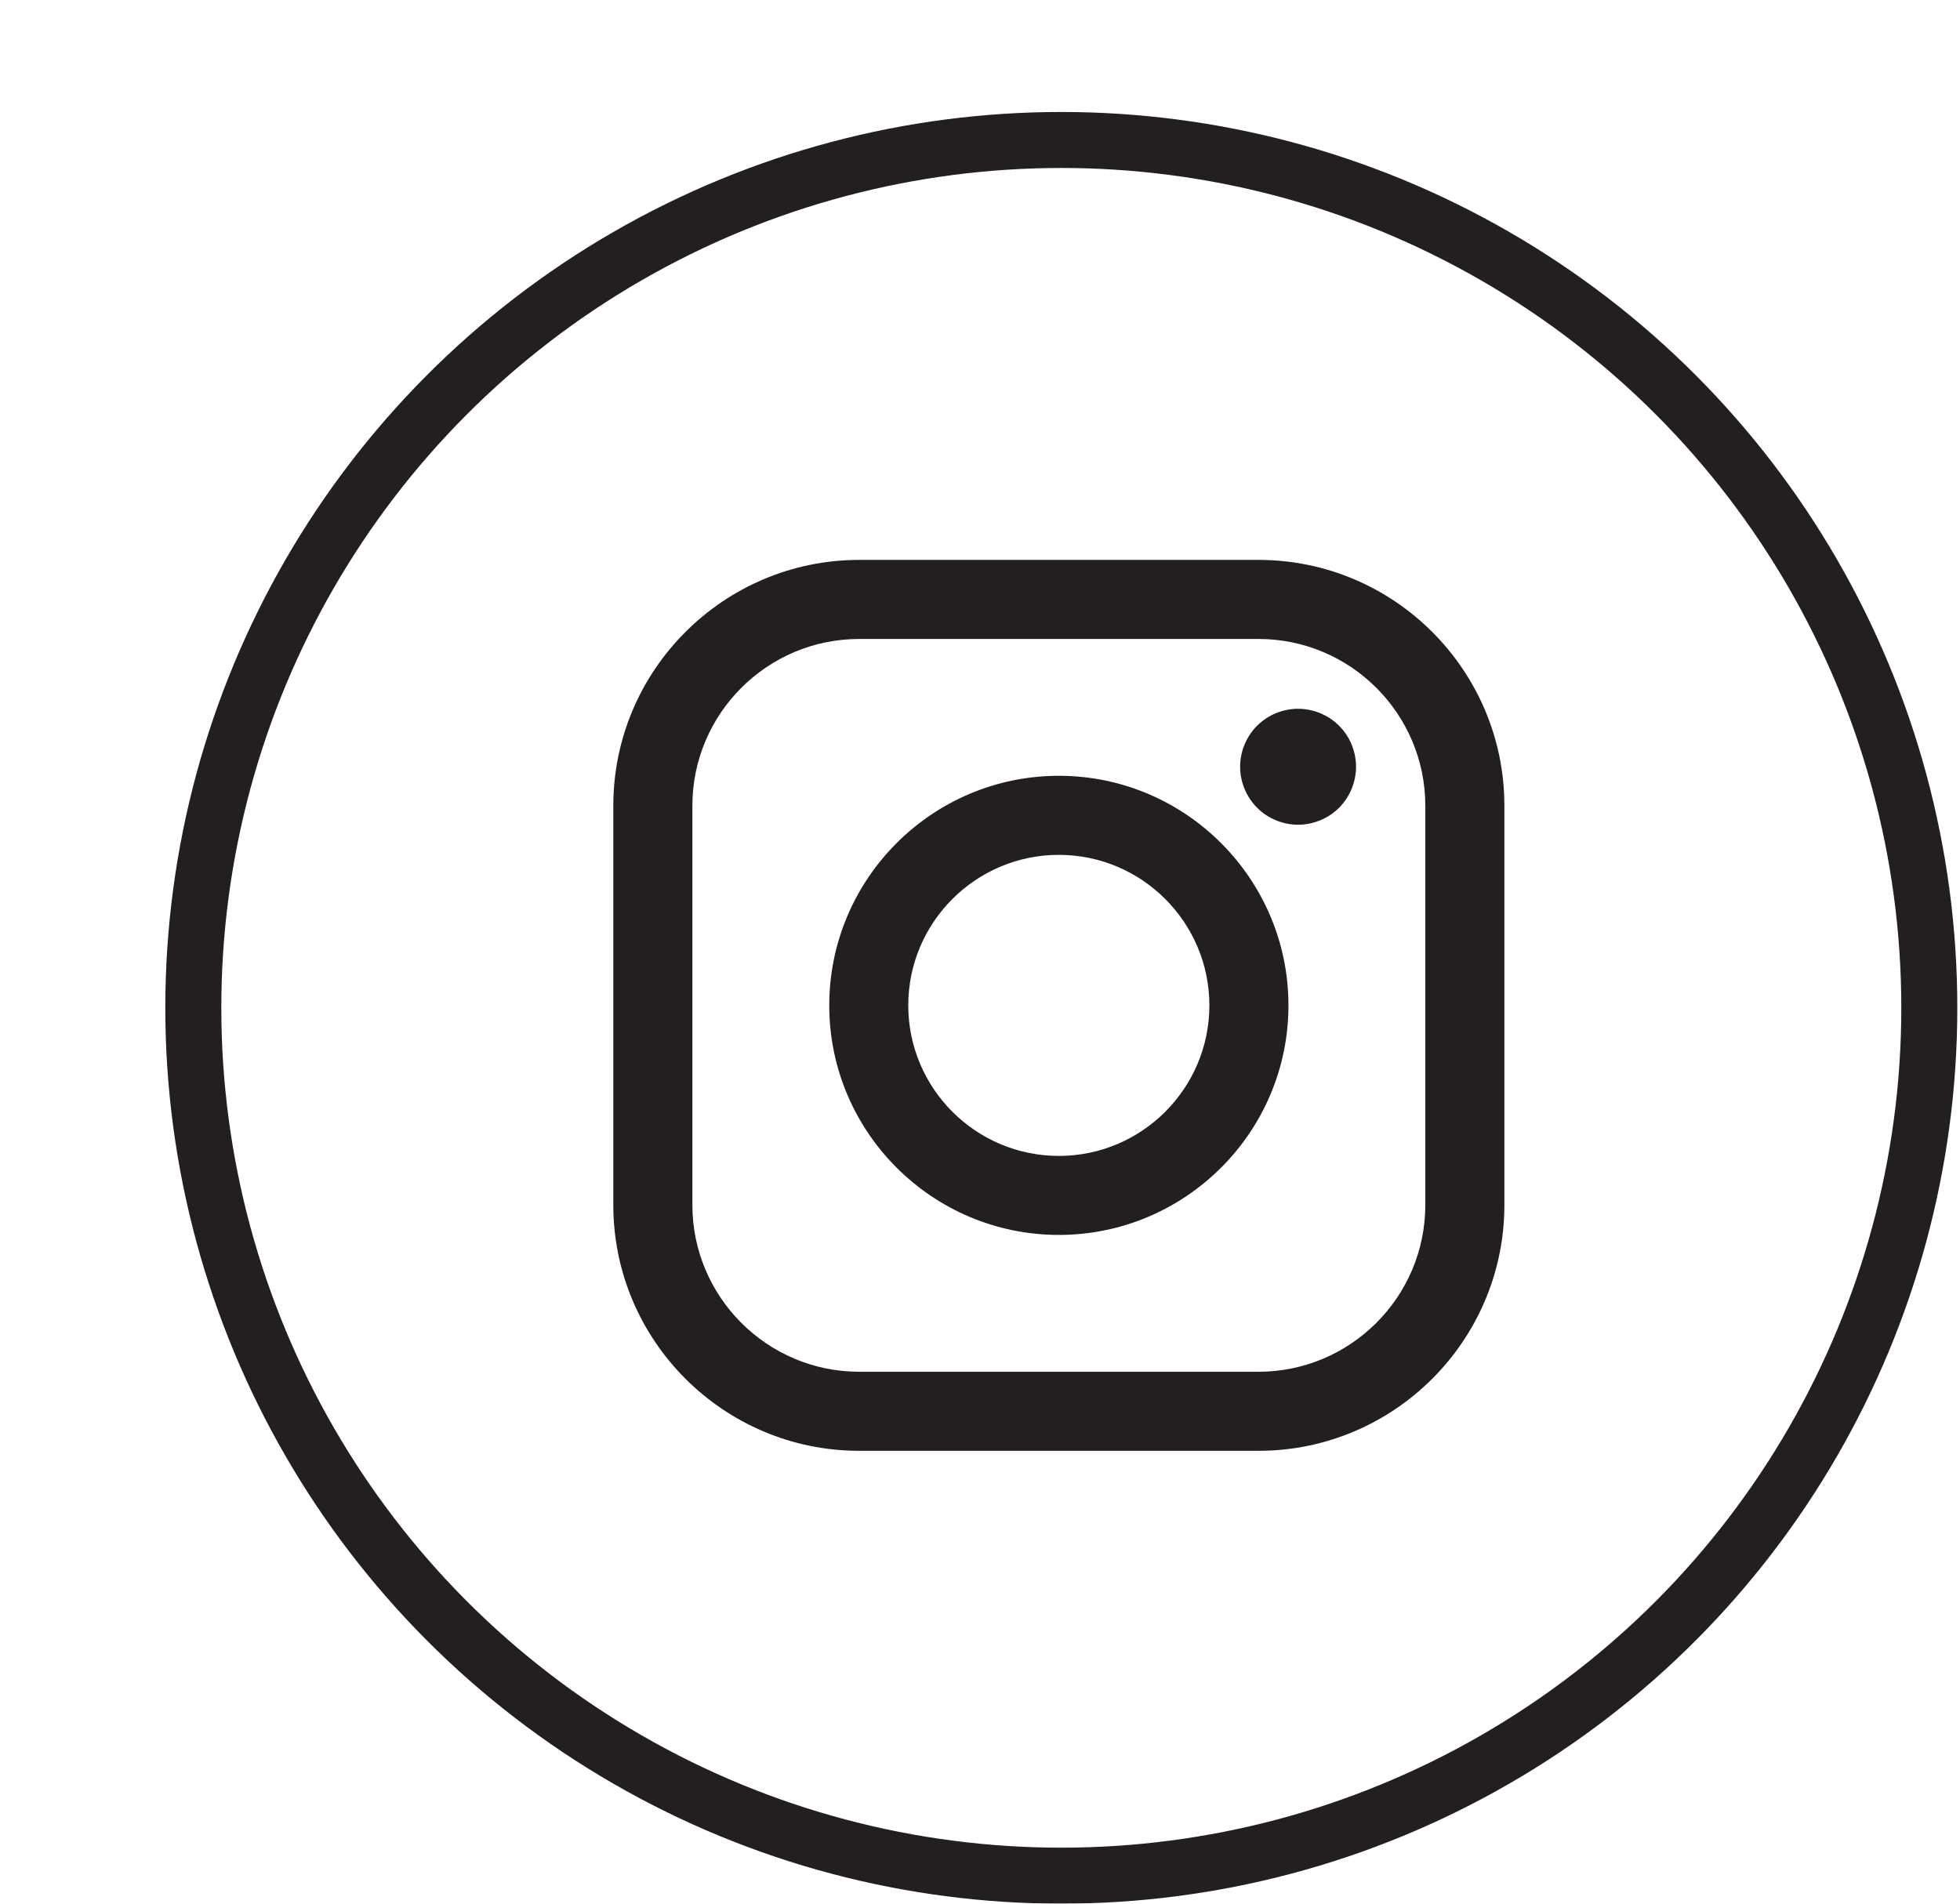 <svg width="35" height="34" viewBox="0 0 35 34" fill="none" xmlns="http://www.w3.org/2000/svg">
<g filter="url(#filter0_d_89_149)">
<circle cx="16.952" cy="16" r="15.5" fill="white" stroke="#231F20"/>
<path fill-rule="evenodd" clip-rule="evenodd" d="M13.343 8H20.473C22.894 8 24.864 9.97 24.864 12.391V19.521C24.864 21.942 22.894 23.912 20.473 23.912H13.343C10.922 23.912 8.952 21.942 8.952 19.521V12.391C8.952 9.97 10.922 8 13.343 8ZM20.473 22.5C22.115 22.5 23.452 21.163 23.452 19.521H23.452V12.391C23.452 10.748 22.115 9.412 20.473 9.412H13.343C11.7 9.412 10.364 10.748 10.364 12.391V19.521C10.364 21.163 11.7 22.5 13.343 22.5H20.473Z" fill="#231F20"/>
<path fill-rule="evenodd" clip-rule="evenodd" d="M12.808 15.957C12.808 13.696 14.647 11.856 16.908 11.856C19.169 11.856 21.008 13.696 21.008 15.957C21.008 18.217 19.169 20.056 16.908 20.056C14.647 20.056 12.808 18.217 12.808 15.957ZM14.219 15.956C14.219 17.439 15.425 18.645 16.908 18.645C18.39 18.645 19.596 17.439 19.596 15.956C19.596 14.474 18.39 13.268 16.908 13.268C15.425 13.268 14.219 14.474 14.219 15.956Z" fill="#231F20"/>
<path d="M21.18 10.659C20.908 10.659 20.641 10.769 20.448 10.962C20.256 11.154 20.145 11.421 20.145 11.694C20.145 11.967 20.256 12.234 20.448 12.427C20.64 12.619 20.908 12.73 21.18 12.73C21.453 12.73 21.719 12.619 21.912 12.427C22.105 12.234 22.215 11.966 22.215 11.694C22.215 11.421 22.105 11.154 21.912 10.962C21.72 10.769 21.453 10.659 21.18 10.659Z" fill="#231F20"/>
</g>
<defs>
<filter id="filter0_d_89_149" x="0.952" y="0" width="34" height="34" filterUnits="userSpaceOnUse" color-interpolation-filters="sRGB">
<feFlood flood-opacity="0" result="BackgroundImageFix"/>
<feColorMatrix in="SourceAlpha" type="matrix" values="0 0 0 0 0 0 0 0 0 0 0 0 0 0 0 0 0 0 127 0" result="hardAlpha"/>
<feOffset dx="2" dy="2"/>
<feColorMatrix type="matrix" values="0 0 0 0 0.859 0 0 0 0 0.949 0 0 0 0 0.973 0 0 0 1 0"/>
<feBlend mode="normal" in2="BackgroundImageFix" result="effect1_dropShadow_89_149"/>
<feBlend mode="normal" in="SourceGraphic" in2="effect1_dropShadow_89_149" result="shape"/>
</filter>
</defs>
</svg>

